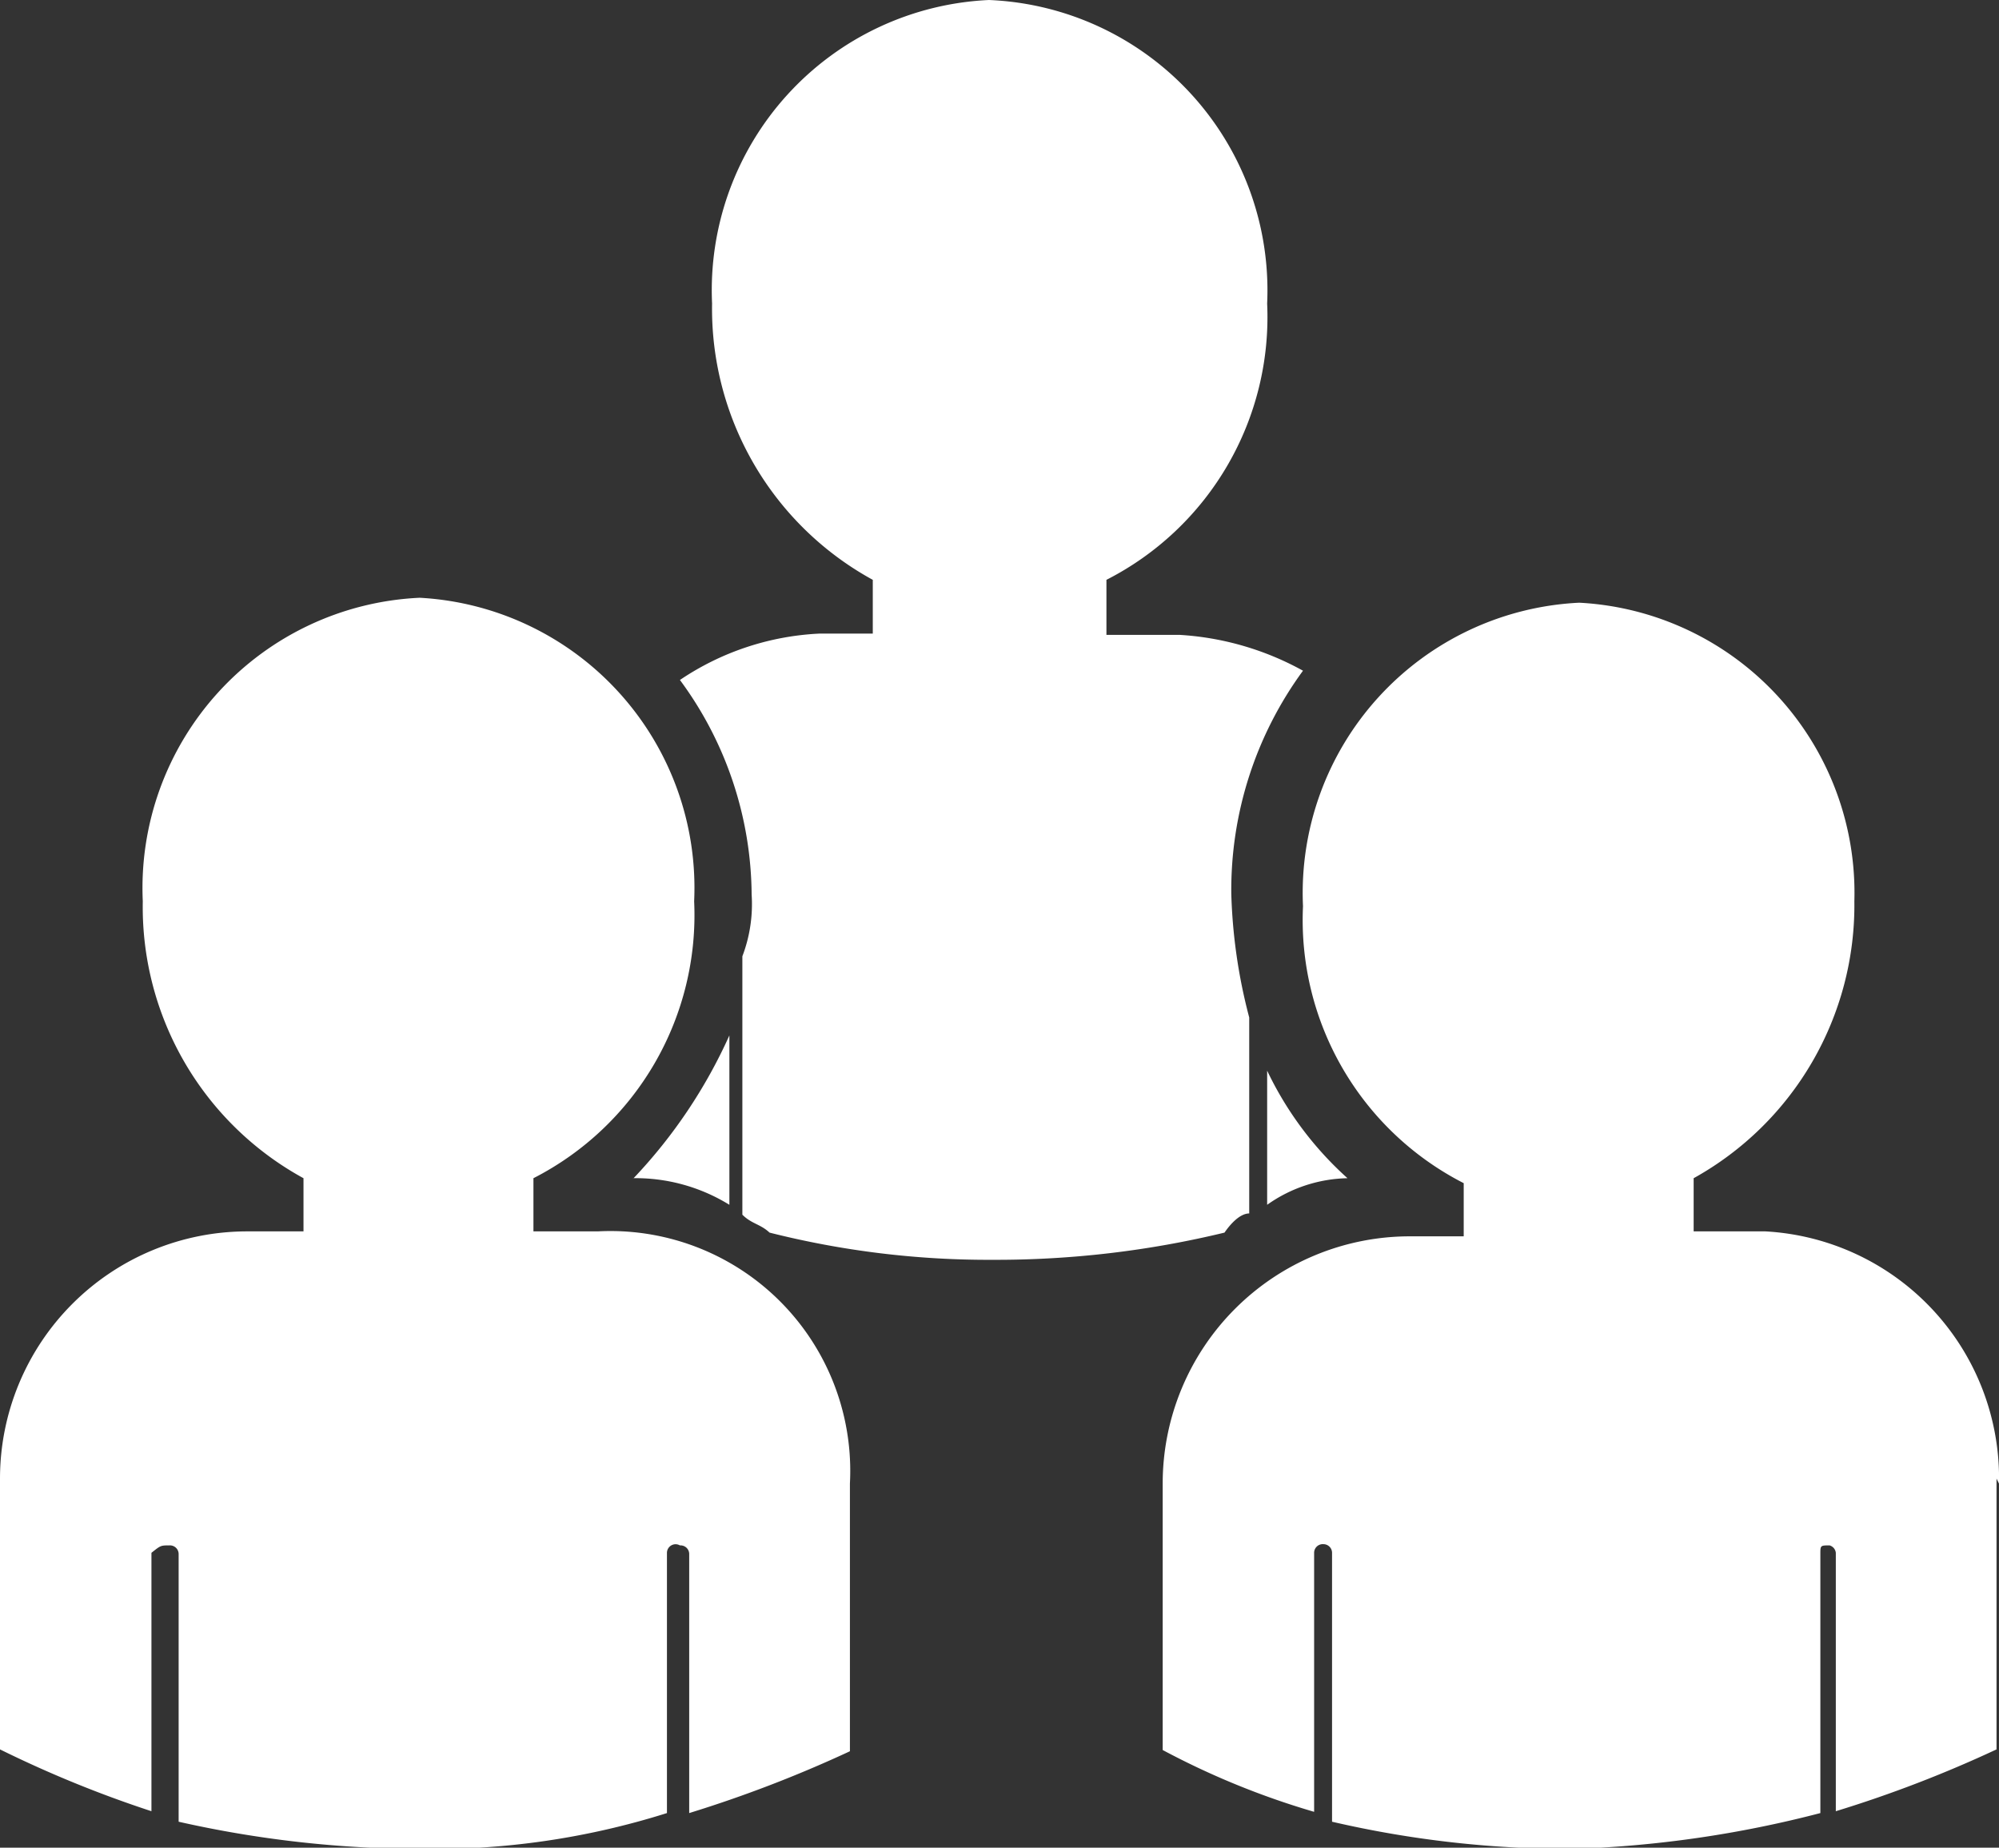<svg id="Ebene_1" data-name="Ebene 1" xmlns="http://www.w3.org/2000/svg" viewBox="0 0 32.34 29.89"><rect x="0" y="0" width="32.34" height="29.89" fill="#333333" stroke="none"/><defs><style>.cls-1{fill:#fff;}</style></defs><path class="cls-1" d="M20.5,19.49V17.32a5.54,5.54,0,0,0,1.3,1.74A2.32,2.32,0,0,0,20.5,19.49Zm-.29.14V16.46a8.77,8.77,0,0,1-.29-2,6,6,0,0,1,1.16-3.61,4.7,4.7,0,0,0-2-.58H17.9V9.38a4.77,4.77,0,0,0,2.6-4.47A4.7,4.7,0,0,0,16,0a4.7,4.7,0,0,0-4.48,4.91,5,5,0,0,0,2.6,4.47v.87h-.87A4.4,4.4,0,0,0,11,11a5.9,5.9,0,0,1,1.16,3.47,2.37,2.37,0,0,1-.15,1h0v4.18c.15.15.29.15.44.29a14.46,14.46,0,0,0,3.61.44,15.73,15.73,0,0,0,3.75-.44C19.92,19.78,20.07,19.63,20.21,19.63Zm-10-.57a2.89,2.89,0,0,1,1.59.43V16.75A8.29,8.29,0,0,1,10.25,19.06Zm-.58.86h-1v-.86a4.78,4.78,0,0,0,2.6-4.48A4.7,4.7,0,0,0,6.79,9.67a4.7,4.7,0,0,0-4.48,4.91,5,5,0,0,0,2.6,4.48v.86H4a4,4,0,0,0-4,4V28.3a18.65,18.65,0,0,0,2.45,1V25.12C2.6,25,2.6,25,2.74,25a.14.14,0,0,1,.15.14v4.33a17.87,17.87,0,0,0,3.9.44,12.54,12.54,0,0,0,4-.58V25.12A.14.14,0,0,1,11,25a.14.14,0,0,1,.15.14v4.19a20.46,20.46,0,0,0,2.6-1V24A3.88,3.88,0,0,0,9.67,19.92Zm22.67,4V28.3a19.89,19.89,0,0,1-2.6,1V25.12A.14.14,0,0,0,29.6,25c-.15,0-.15,0-.15.14v4.19a18.14,18.14,0,0,1-4,.58,17,17,0,0,1-3.9-.44V25.12a.14.14,0,0,0-.14-.14.14.14,0,0,0-.15.14v4.19a12.83,12.83,0,0,1-2.45-1V24a4,4,0,0,1,4-4h.87v-.86a4.78,4.78,0,0,1-2.6-4.48,4.7,4.7,0,0,1,4.47-4.91A4.7,4.7,0,0,1,30,14.58a5.05,5.05,0,0,1-2.6,4.48v.86h1.16A4,4,0,0,1,32.34,24Z"/></svg>